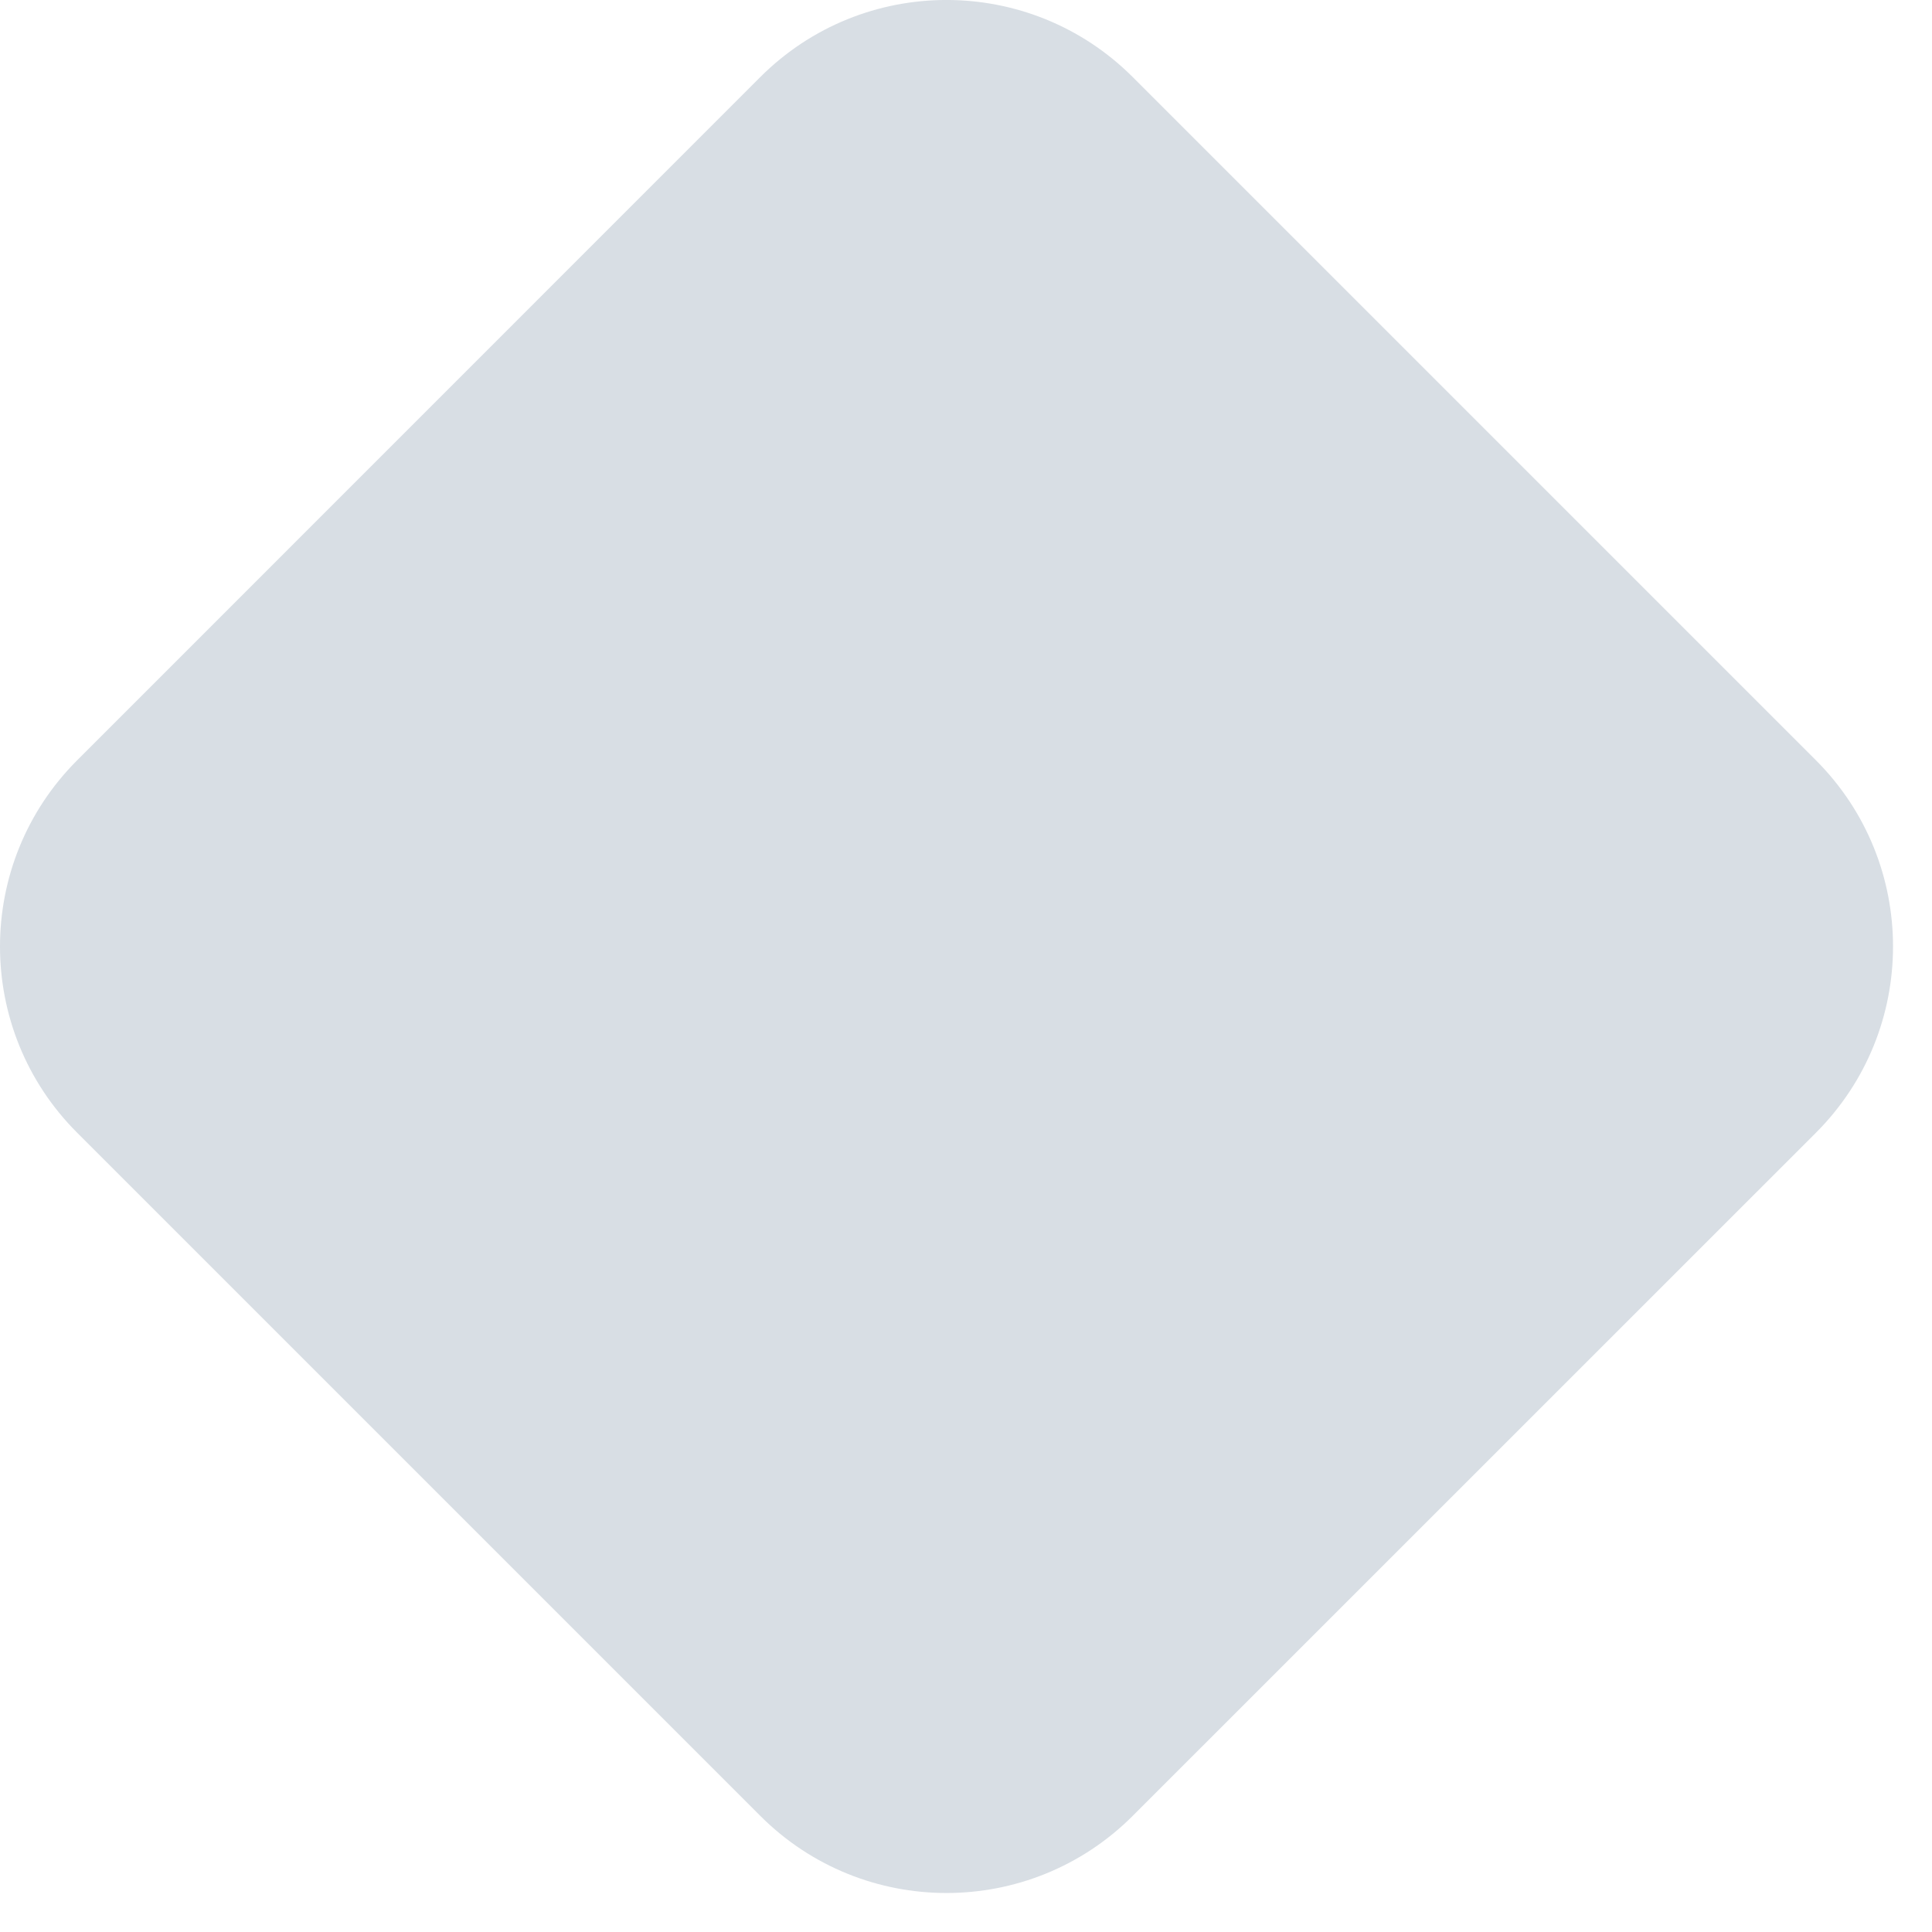 <svg width="22" height="22" viewBox="0 0 22 22" fill="none" xmlns="http://www.w3.org/2000/svg">
<path d="M0.879 12.899C-0.293 11.728 -0.293 9.828 0.879 8.657L8.657 0.878C9.828 -0.293 11.728 -0.293 12.899 0.878L20.678 8.657C21.849 9.828 21.849 11.728 20.678 12.899L12.899 20.677C11.728 21.849 9.828 21.849 8.657 20.677L0.879 12.899Z" fill="#D8DEE4"/>
</svg>